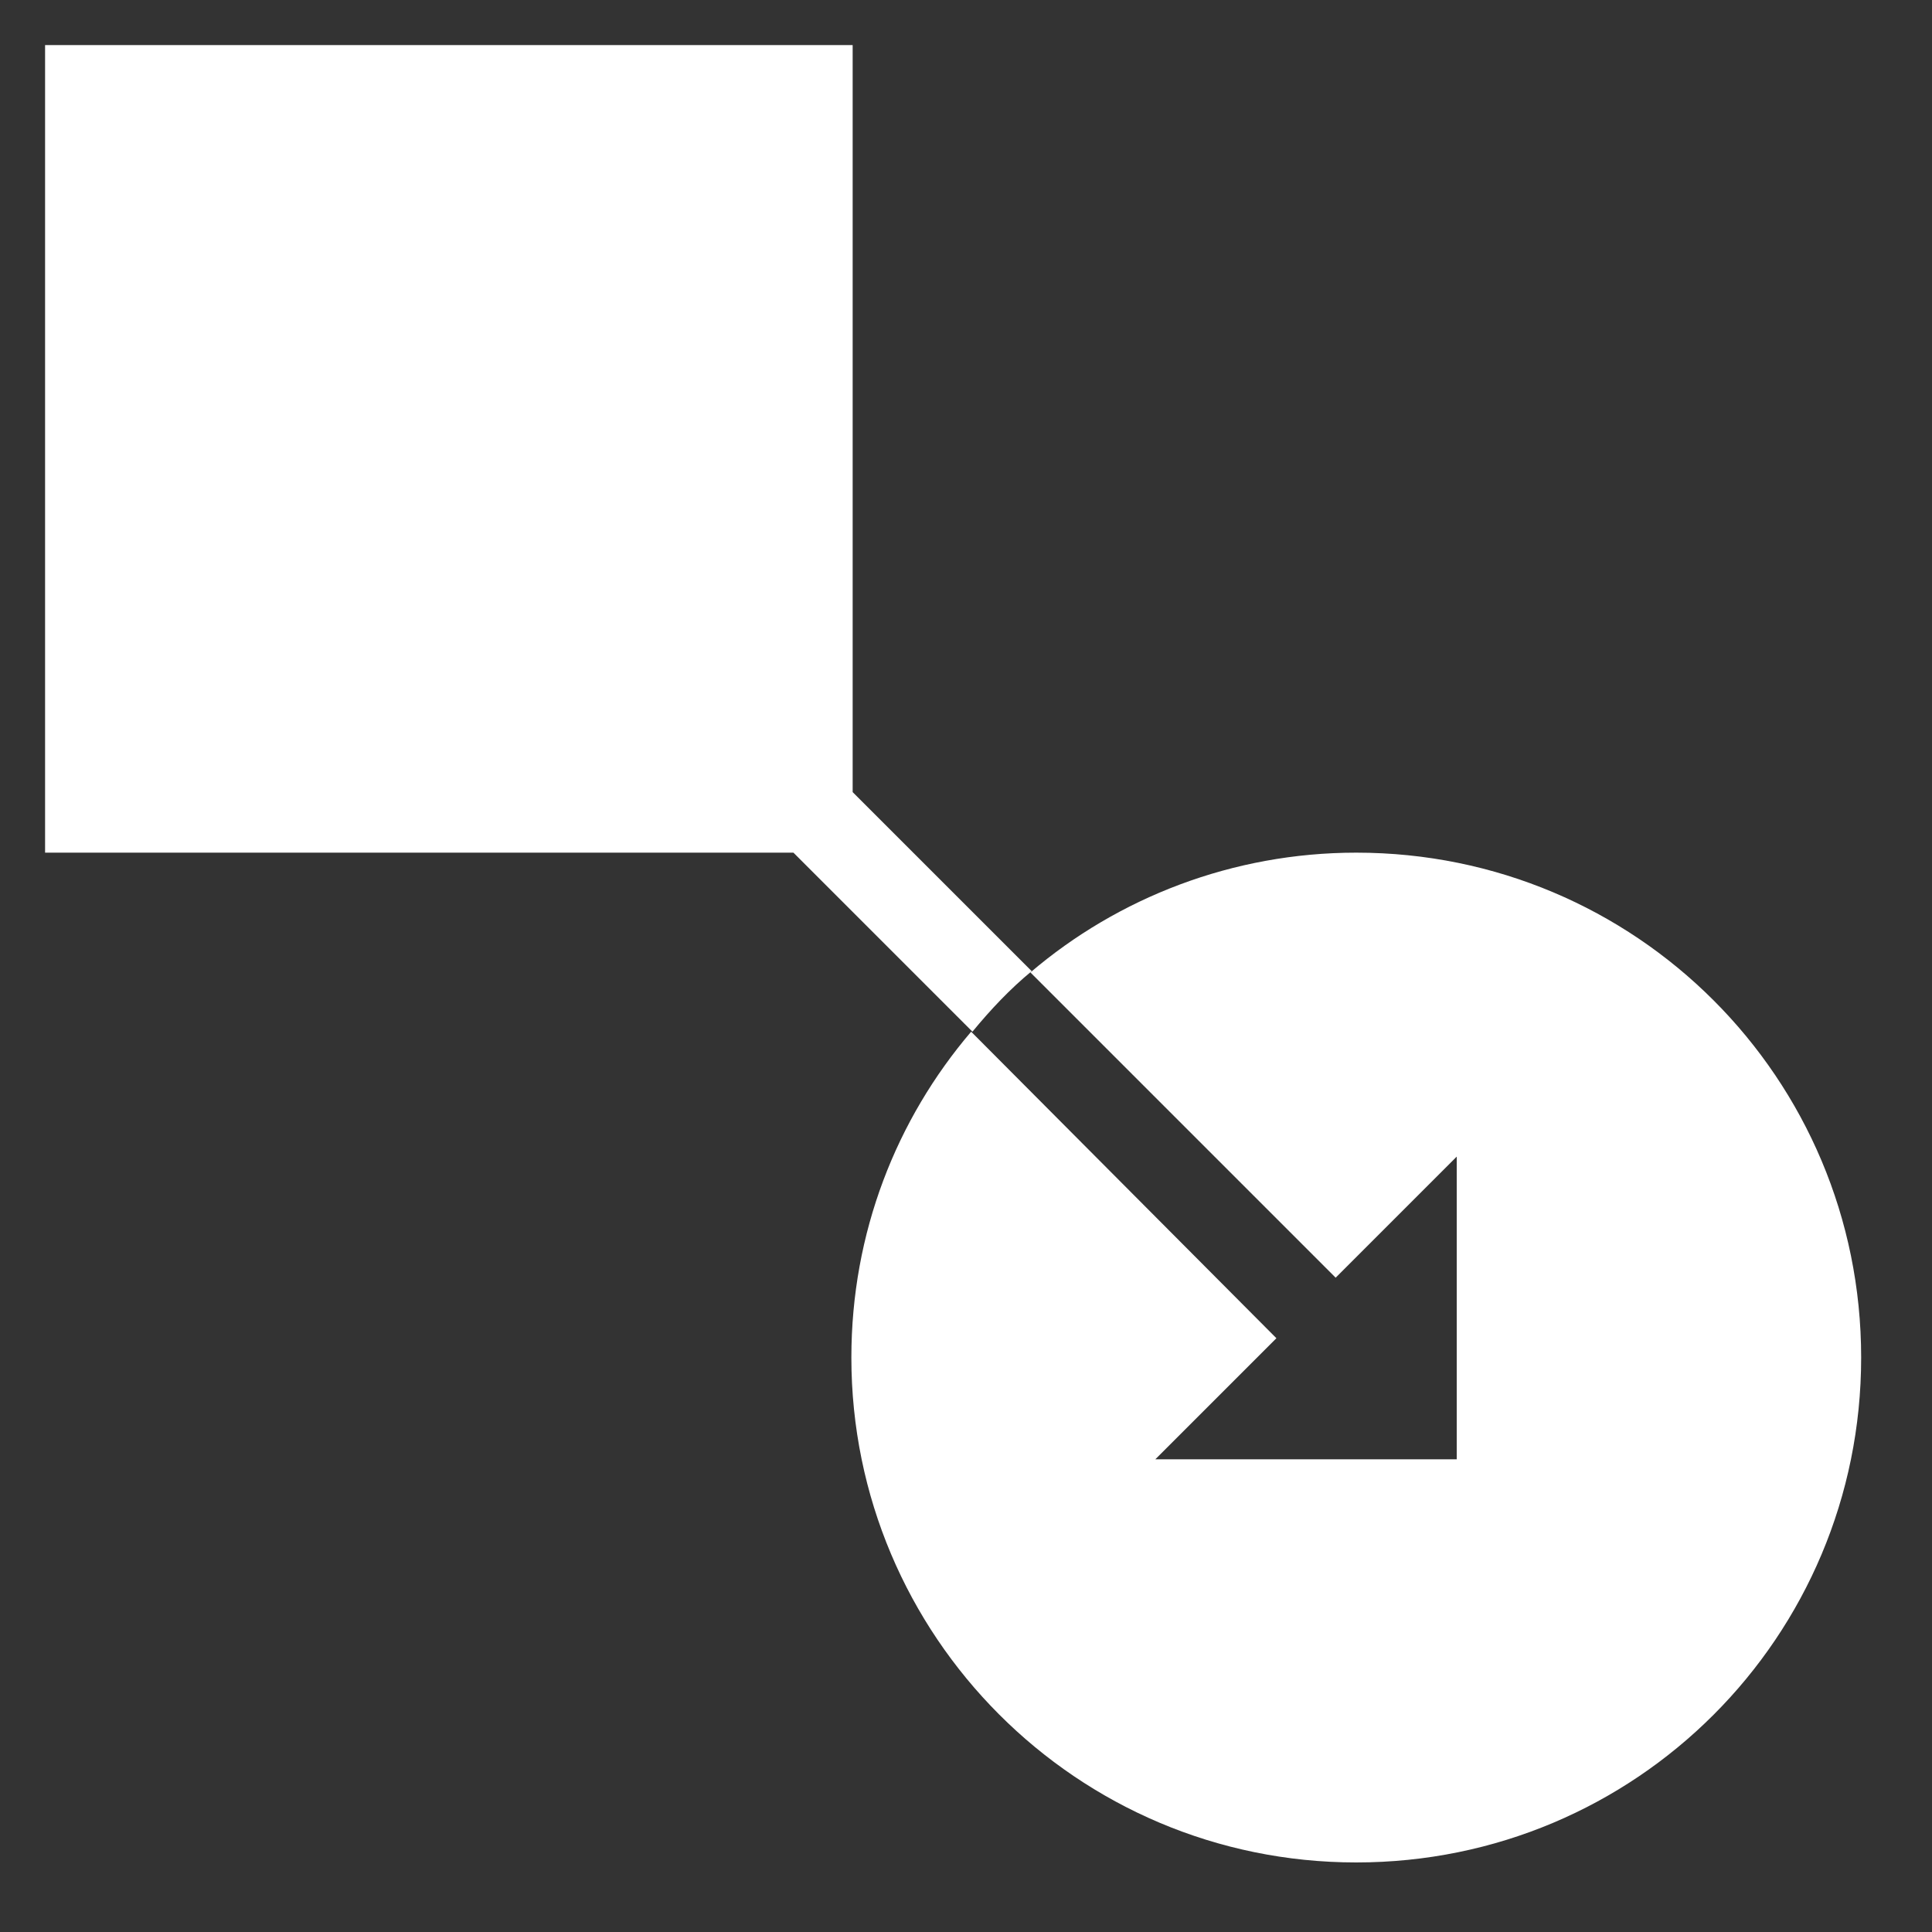 <?xml version="1.0" encoding="utf-8"?>
<!-- Generator: Adobe Illustrator 28.3.0, SVG Export Plug-In . SVG Version: 6.00 Build 0)  -->
<svg version="1.1" id="Layer_1" xmlns="http://www.w3.org/2000/svg" xmlns:xlink="http://www.w3.org/1999/xlink" x="0px" y="0px"
	 viewBox="0 0 150 150" style="enable-background:new 0 0 150 150;" xml:space="preserve">
<rect x="0" y="0" width="150" height="150" fill="#333333" stroke="none"/>
<style type="text/css">
	.st0{fill:#FFFFFF;}
</style>
<g>
	<path class="st0" d="M105.3,66.2c-9.6,0-18.5,3.5-25.3,9.3l23.7,23.7l9.4-9.4v23.5H89.7l9.4-9.4L75.4,80.1
		c-5.8,6.8-9.3,15.6-9.3,25.3c0,21.6,17.5,39.2,39.2,39.2s39.2-17.5,39.2-39.2C144.5,83.7,127,66.2,105.3,66.2z"/>
	<path class="st0" d="M80.1,75.4L66.2,61.5V3.5H3.5v62.7h58.1l13.9,13.9C76.9,78.4,78.4,76.8,80.1,75.4z"/>
</g>
</svg>
